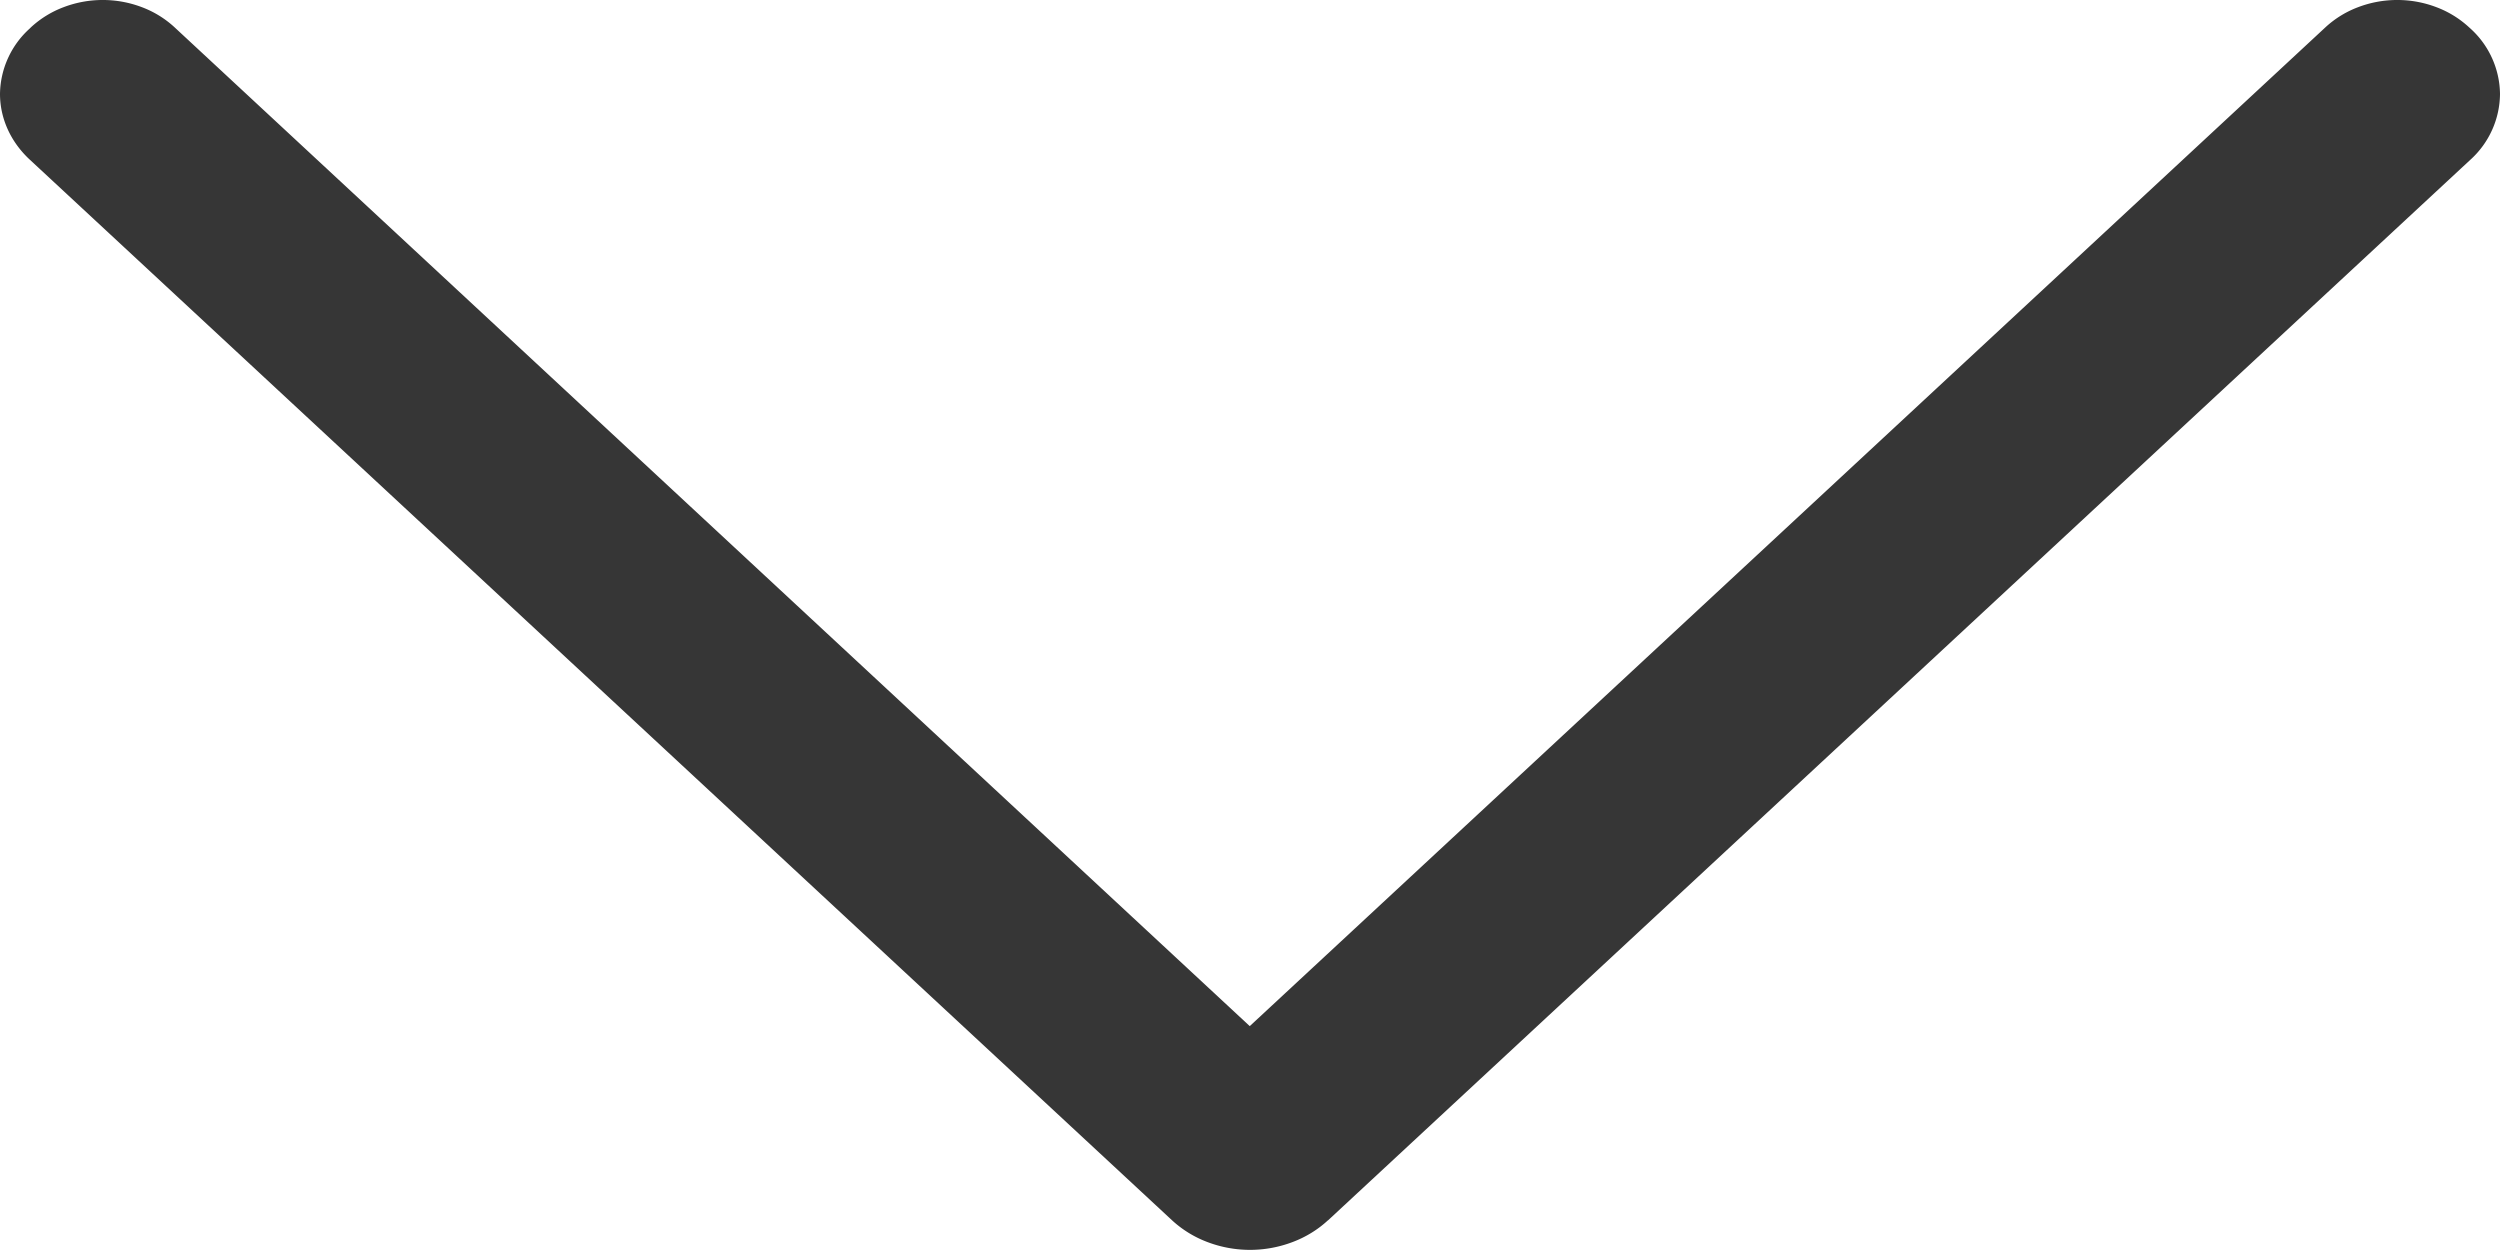 <svg width="20" height="10" fill="none" xmlns="http://www.w3.org/2000/svg"><path d="M10.623 9.764l9.14-8.486A.717.717 0 0020 .752a.717.717 0 00-.238-.525l-.01-.009a.8.8 0 00-.262-.161.881.881 0 00-.624 0 .8.8 0 00-.262.161L9.998 8.209 1.396.218a.8.8 0 00-.262-.161.881.881 0 00-.624 0 .8.8 0 00-.262.161l-.01.01A.717.717 0 000 .751c0 .196.085.384.238.526l9.139 8.486a.87.87 0 00.284.174.958.958 0 00.678 0c.107-.04.204-.1.284-.174z" fill="#363636"/></svg>